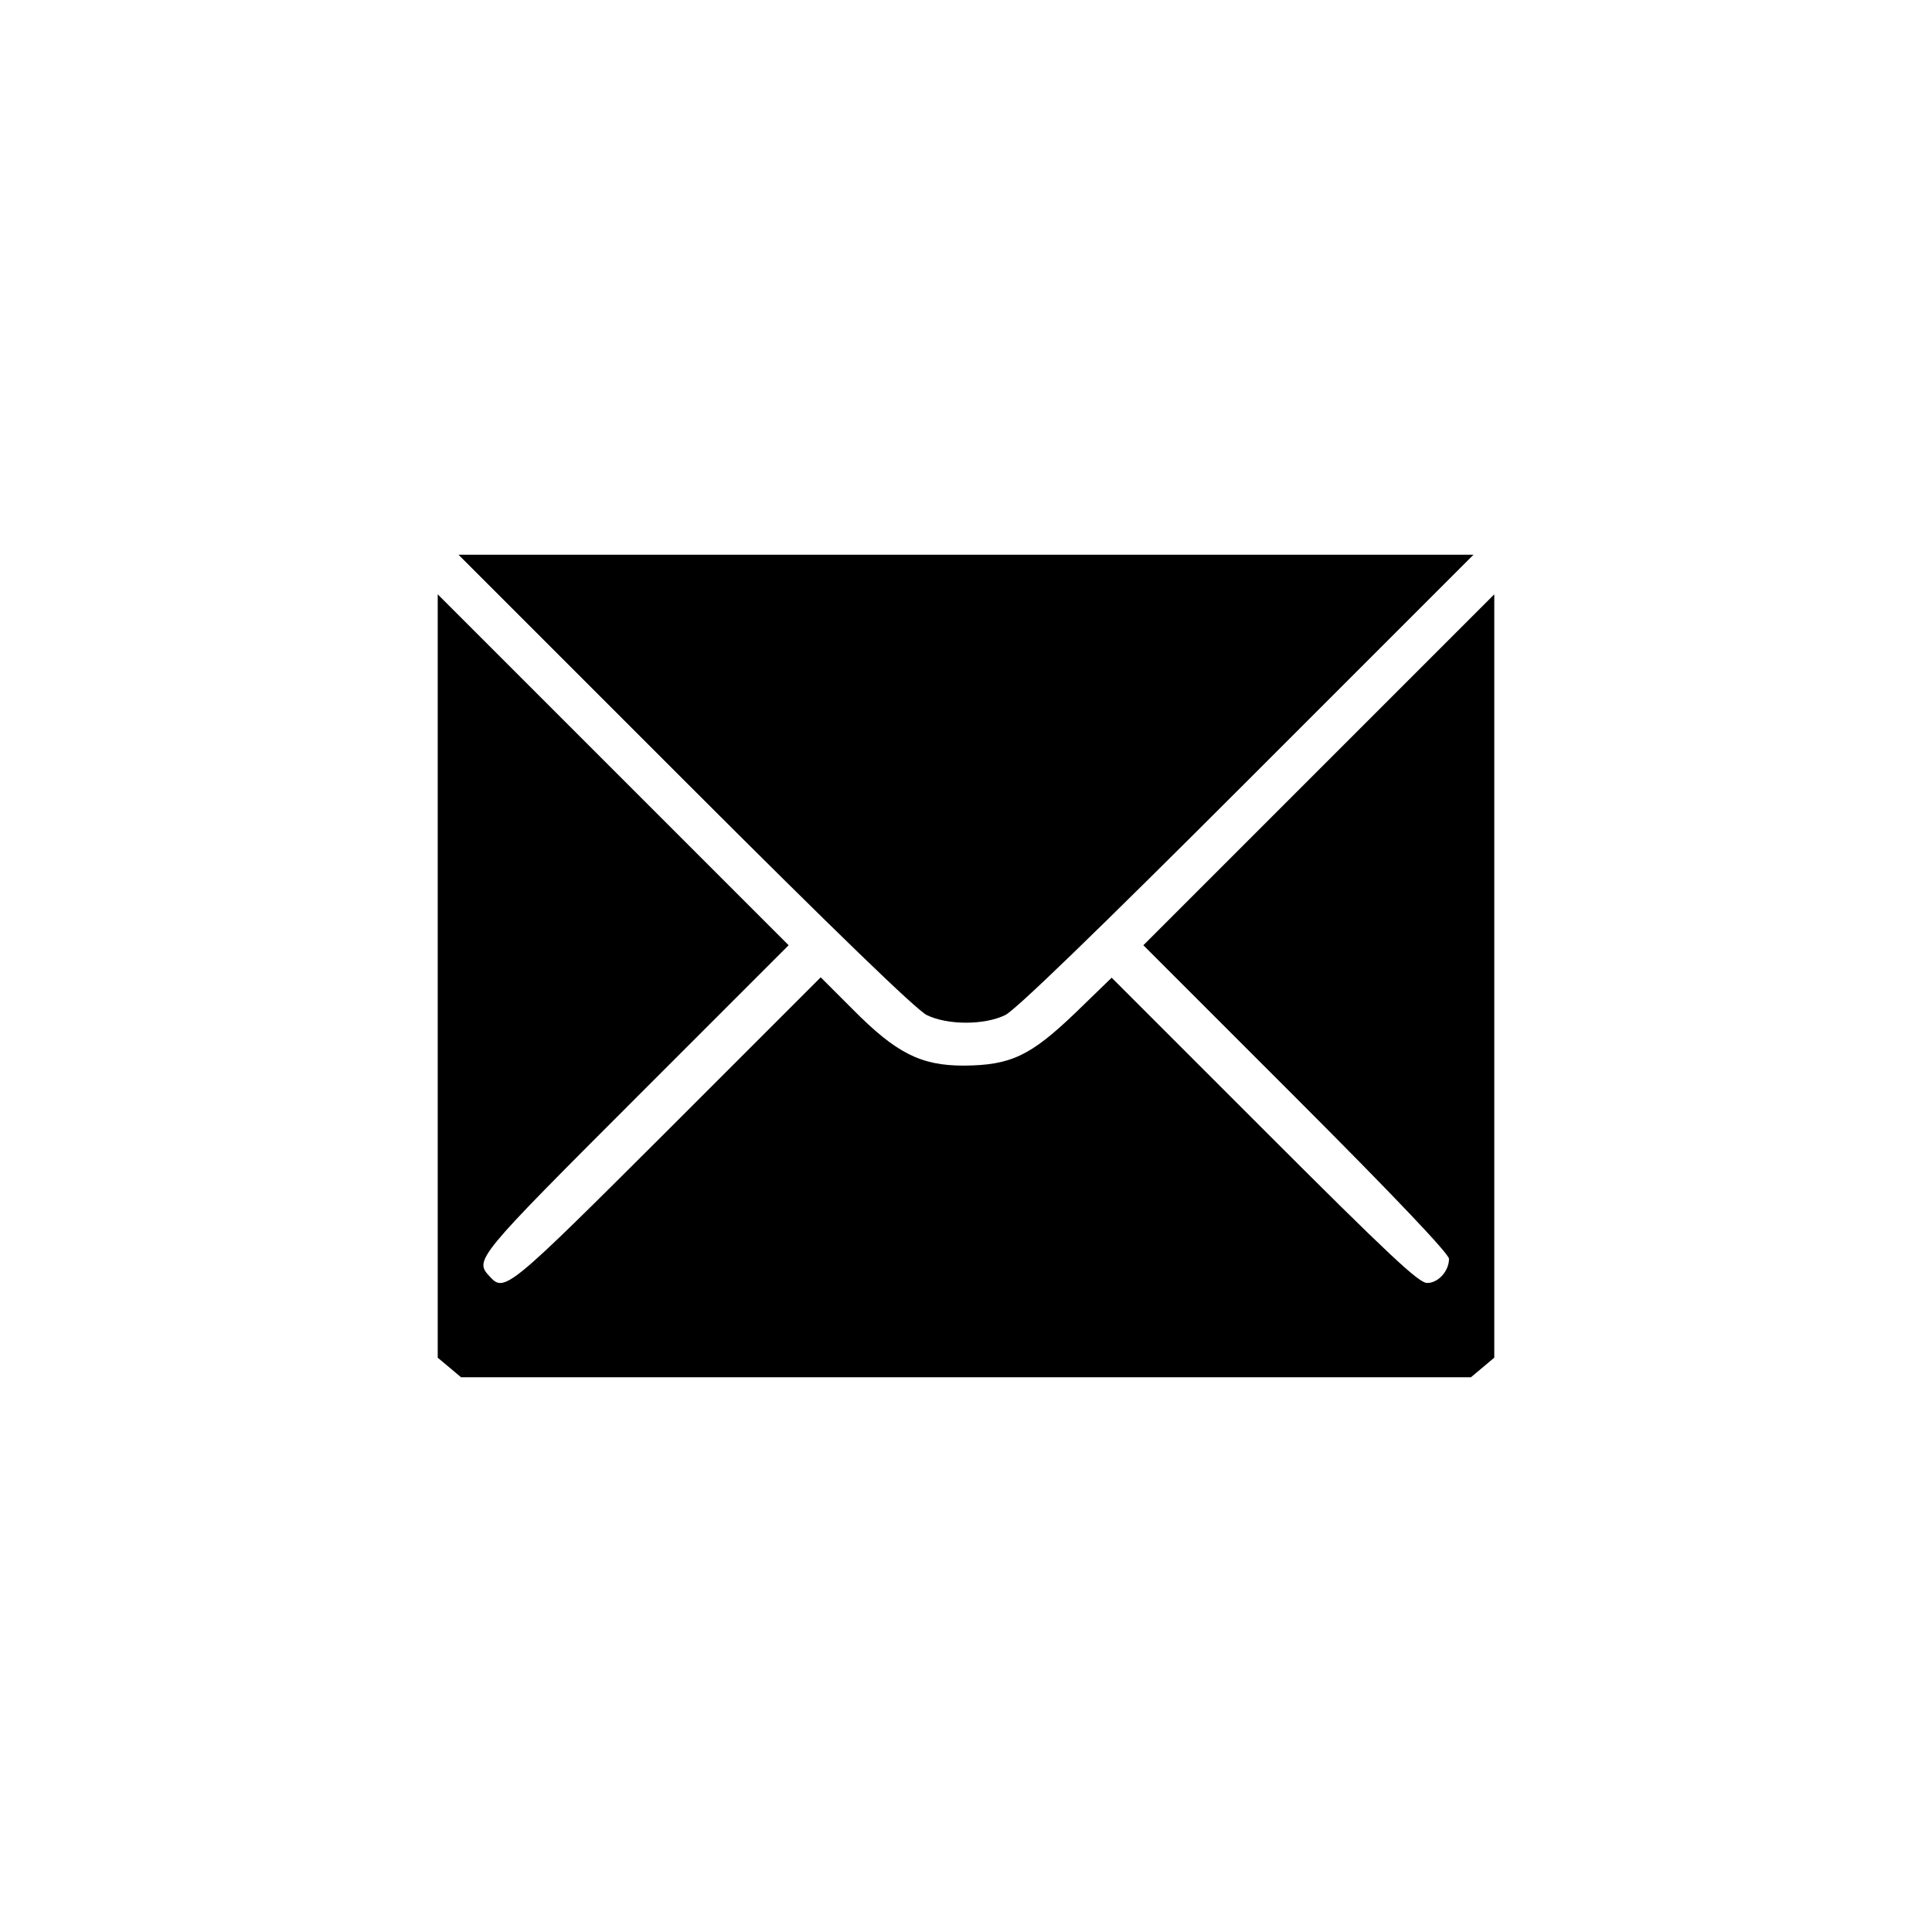 <?xml version="1.0" standalone="no"?>
<!DOCTYPE svg PUBLIC "-//W3C//DTD SVG 20010904//EN"
 "http://www.w3.org/TR/2001/REC-SVG-20010904/DTD/svg10.dtd">
<svg version="1.0" xmlns="http://www.w3.org/2000/svg"
 width="512pt" height="512pt" viewBox="0 0 512 512"
 preserveAspectRatio="xMidYMid meet">
<g transform="translate(0,512) scale(0.1,-0.1)"
fill="#000000" stroke="none">
<path d="M1815 3050 c398 -398 614 -607 641 -620 55 -27 153 -27 208 0 27 13
243 222 641 620 l600 600 -1345 0 -1345 0 600 -600z"/>
<path d="M1160 2533 l0 -1011 31 -26 31 -26 1338 0 1338 0 31 26 31 26 0 1011
0 1012 -465 -465 -465 -465 405 -405 c263 -263 405 -413 405 -426 0 -32 -28
-64 -58 -64 -22 0 -99 72 -431 404 l-405 405 -97 -94 c-119 -114 -171 -138
-295 -139 -114 0 -179 33 -294 149 l-85 85 -405 -405 c-427 -426 -433 -431
-473 -387 -40 43 -35 49 388 472 l405 405 -465 465 -465 465 0 -1012z"/>
</g>
</svg>
